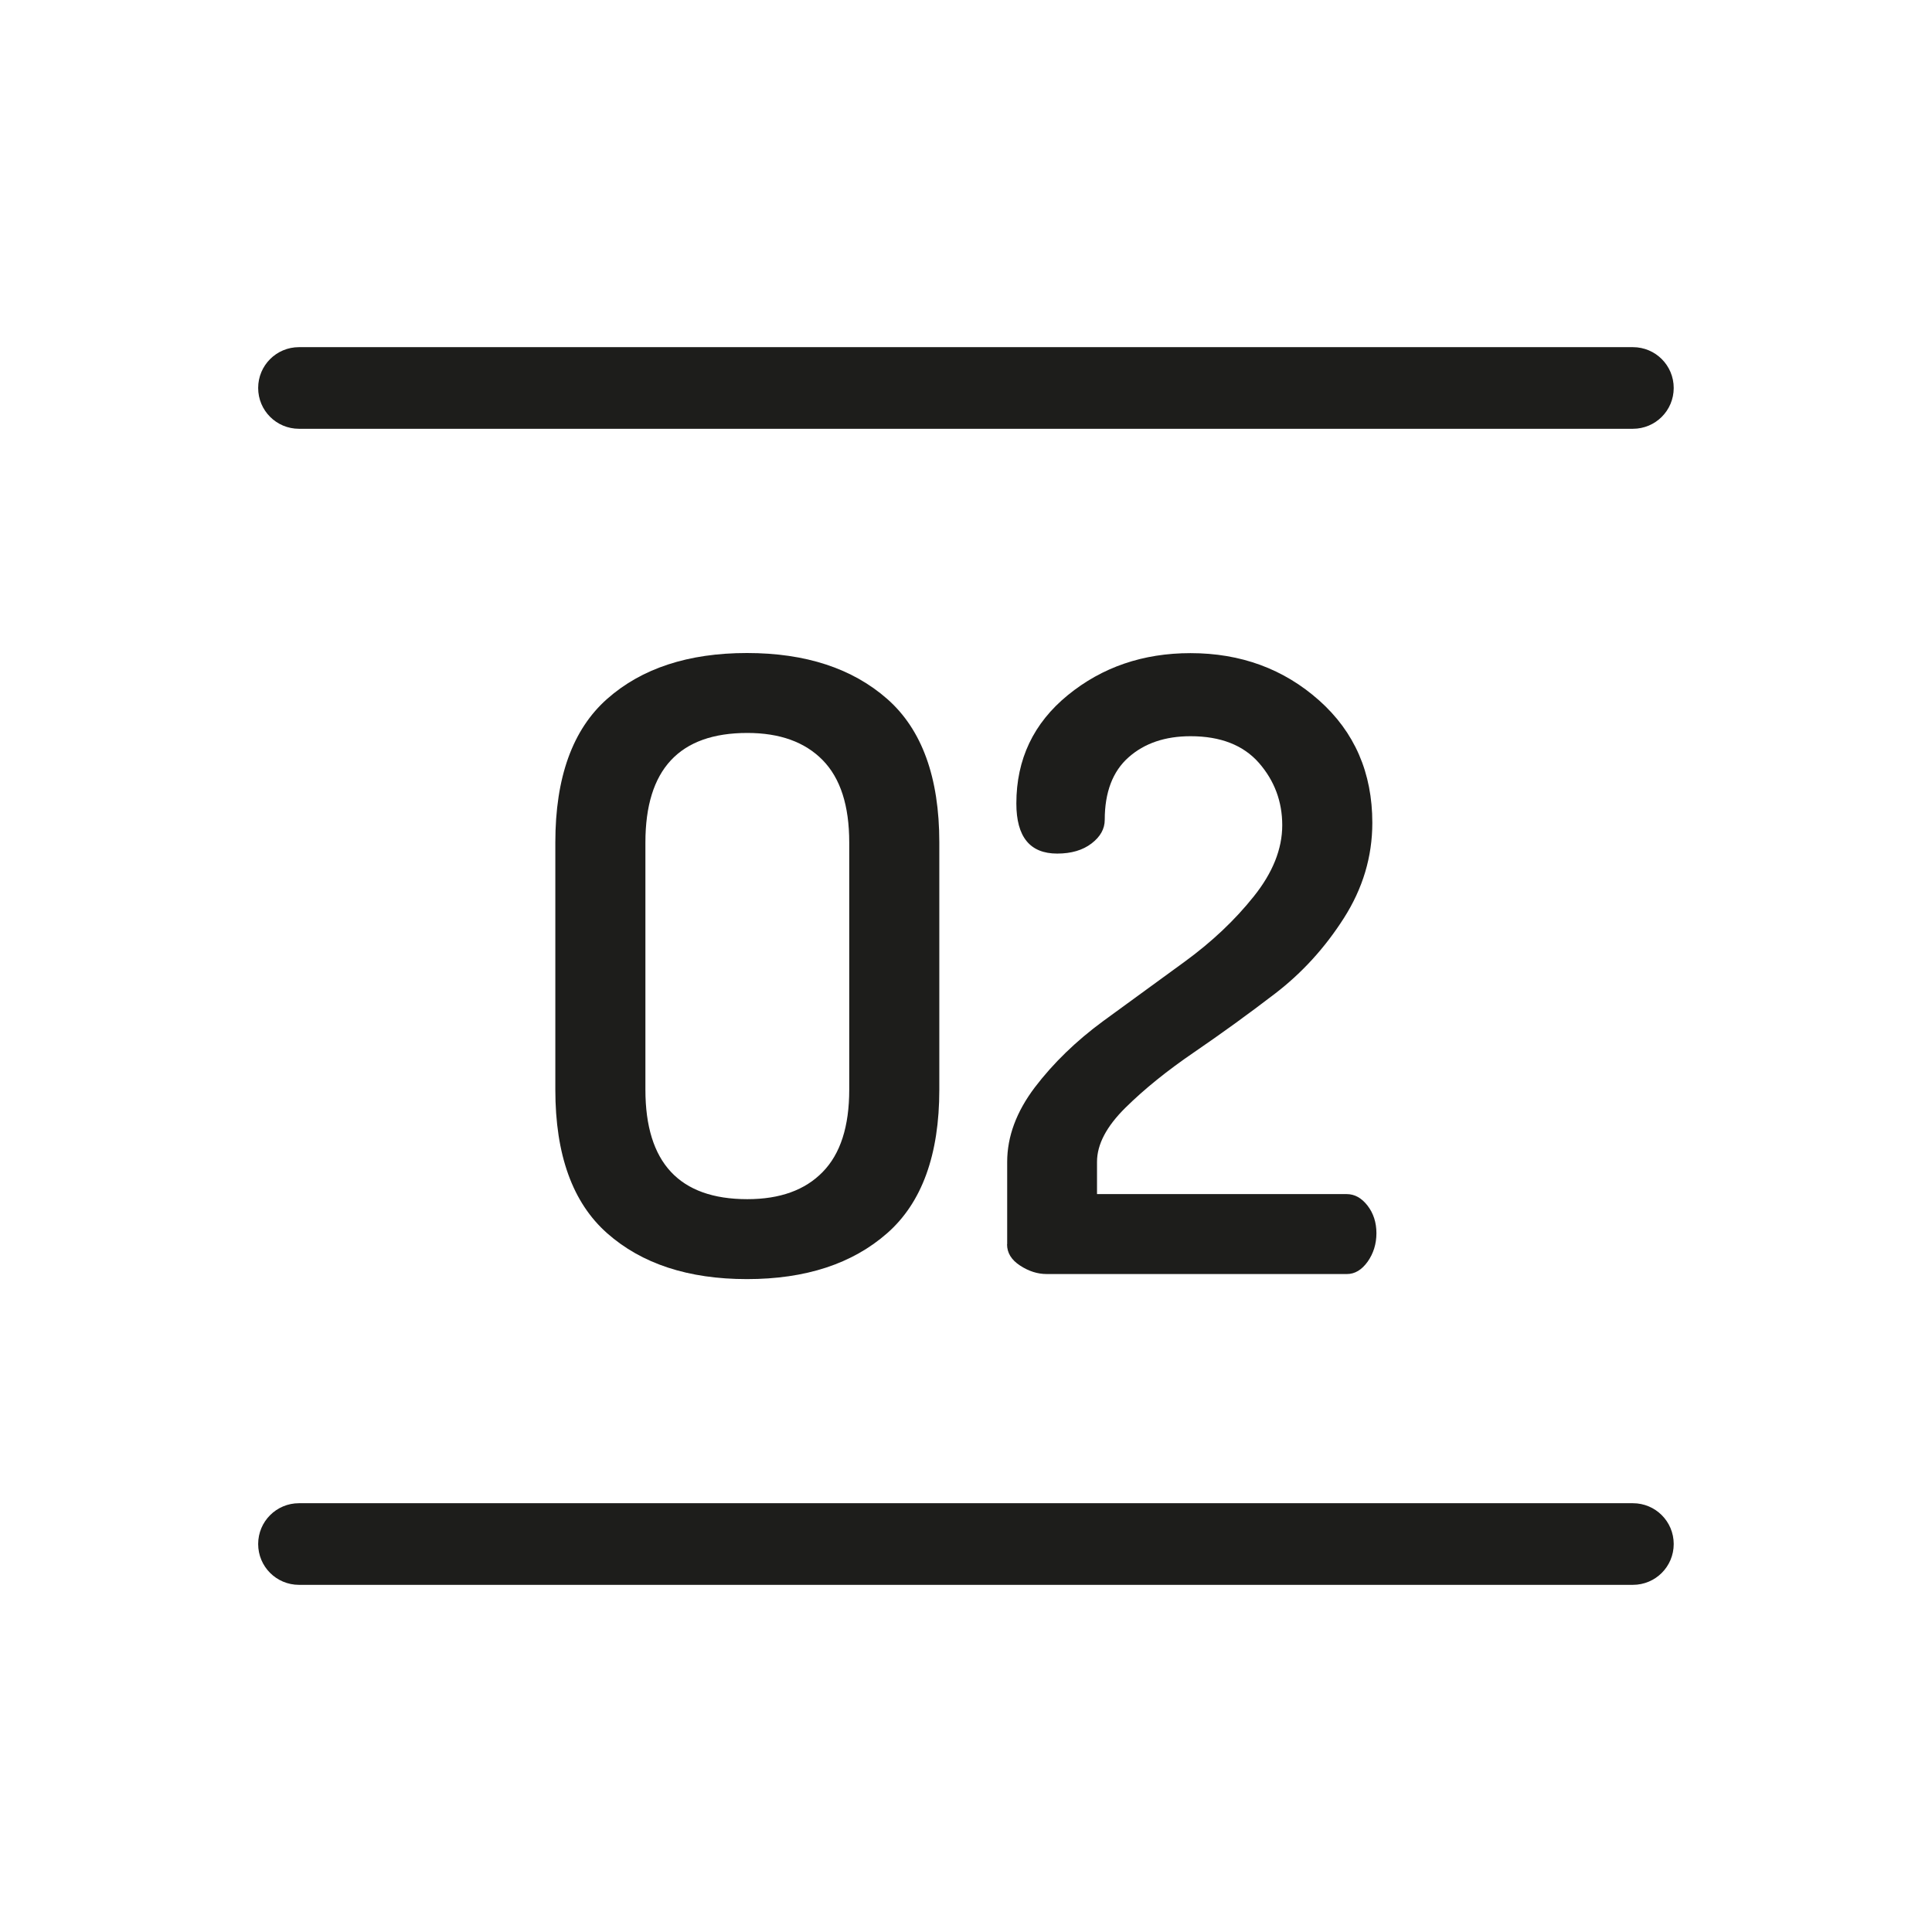 <?xml version="1.0" encoding="UTF-8"?>
<svg xmlns="http://www.w3.org/2000/svg" id="a" viewBox="0 0 160 160">
  <defs>
    <style>.b{fill:#1d1d1b;stroke-width:0px;}</style>
  </defs>
  <path class="b" d="M45.99,90.24v-20.47c0-5.39,1.43-9.36,4.29-11.89,2.86-2.53,6.72-3.8,11.58-3.8s8.73,1.27,11.61,3.8c2.88,2.53,4.32,6.5,4.32,11.89v20.47c0,5.39-1.44,9.36-4.32,11.89-2.88,2.53-6.75,3.8-11.61,3.8s-8.72-1.27-11.58-3.8c-2.86-2.53-4.29-6.49-4.29-11.89ZM53.45,90.24c0,6.05,2.81,9.07,8.44,9.07,2.7,0,4.78-.75,6.24-2.25,1.47-1.5,2.2-3.77,2.2-6.82v-20.47c0-3.05-.73-5.32-2.2-6.82-1.47-1.5-3.55-2.25-6.24-2.25-5.63,0-8.44,3.02-8.44,9.07v20.47Z"></path>
  <path class="b" d="M83.41,103.04v-6.81c0-2.11.77-4.17,2.29-6.18,1.53-2.01,3.42-3.84,5.65-5.48l6.75-4.92c2.25-1.64,4.16-3.44,5.73-5.41,1.57-1.96,2.36-3.93,2.36-5.9s-.65-3.69-1.93-5.16c-1.29-1.47-3.18-2.21-5.66-2.21-2.11,0-3.82.58-5.14,1.75-1.31,1.16-1.97,2.89-1.97,5.17,0,.75-.36,1.4-1.09,1.96-.73.56-1.68.84-2.85.84-2.25,0-3.38-1.38-3.38-4.15,0-3.66,1.42-6.65,4.26-8.97,2.84-2.32,6.23-3.48,10.16-3.48,4.17,0,7.73,1.31,10.66,3.92,2.93,2.61,4.4,5.99,4.4,10.13,0,2.81-.79,5.44-2.36,7.9-1.57,2.46-3.47,4.54-5.7,6.25-2.23,1.71-4.46,3.32-6.68,4.84-2.23,1.52-4.13,3.05-5.7,4.6-1.57,1.55-2.36,3.04-2.36,4.49v2.67h20.68c.66,0,1.23.32,1.72.95s.74,1.4.74,2.29-.25,1.68-.73,2.36c-.49.68-1.06,1.02-1.71,1.02h-24.87c-.75,0-1.48-.23-2.2-.7-.72-.47-1.08-1.05-1.08-1.76Z"></path>
  <path class="b" d="M135.24,35.51H24.76c-1.87,0-3.38-1.51-3.38-3.38s1.51-3.38,3.38-3.38h110.47c1.87,0,3.38,1.51,3.38,3.38s-1.51,3.38-3.38,3.38Z"></path>
  <path class="b" d="M135.24,131.25H24.76c-1.87,0-3.38-1.51-3.38-3.38s1.51-3.38,3.38-3.38h110.47c1.87,0,3.38,1.51,3.38,3.38s-1.51,3.38-3.38,3.38Z"></path>
</svg>

